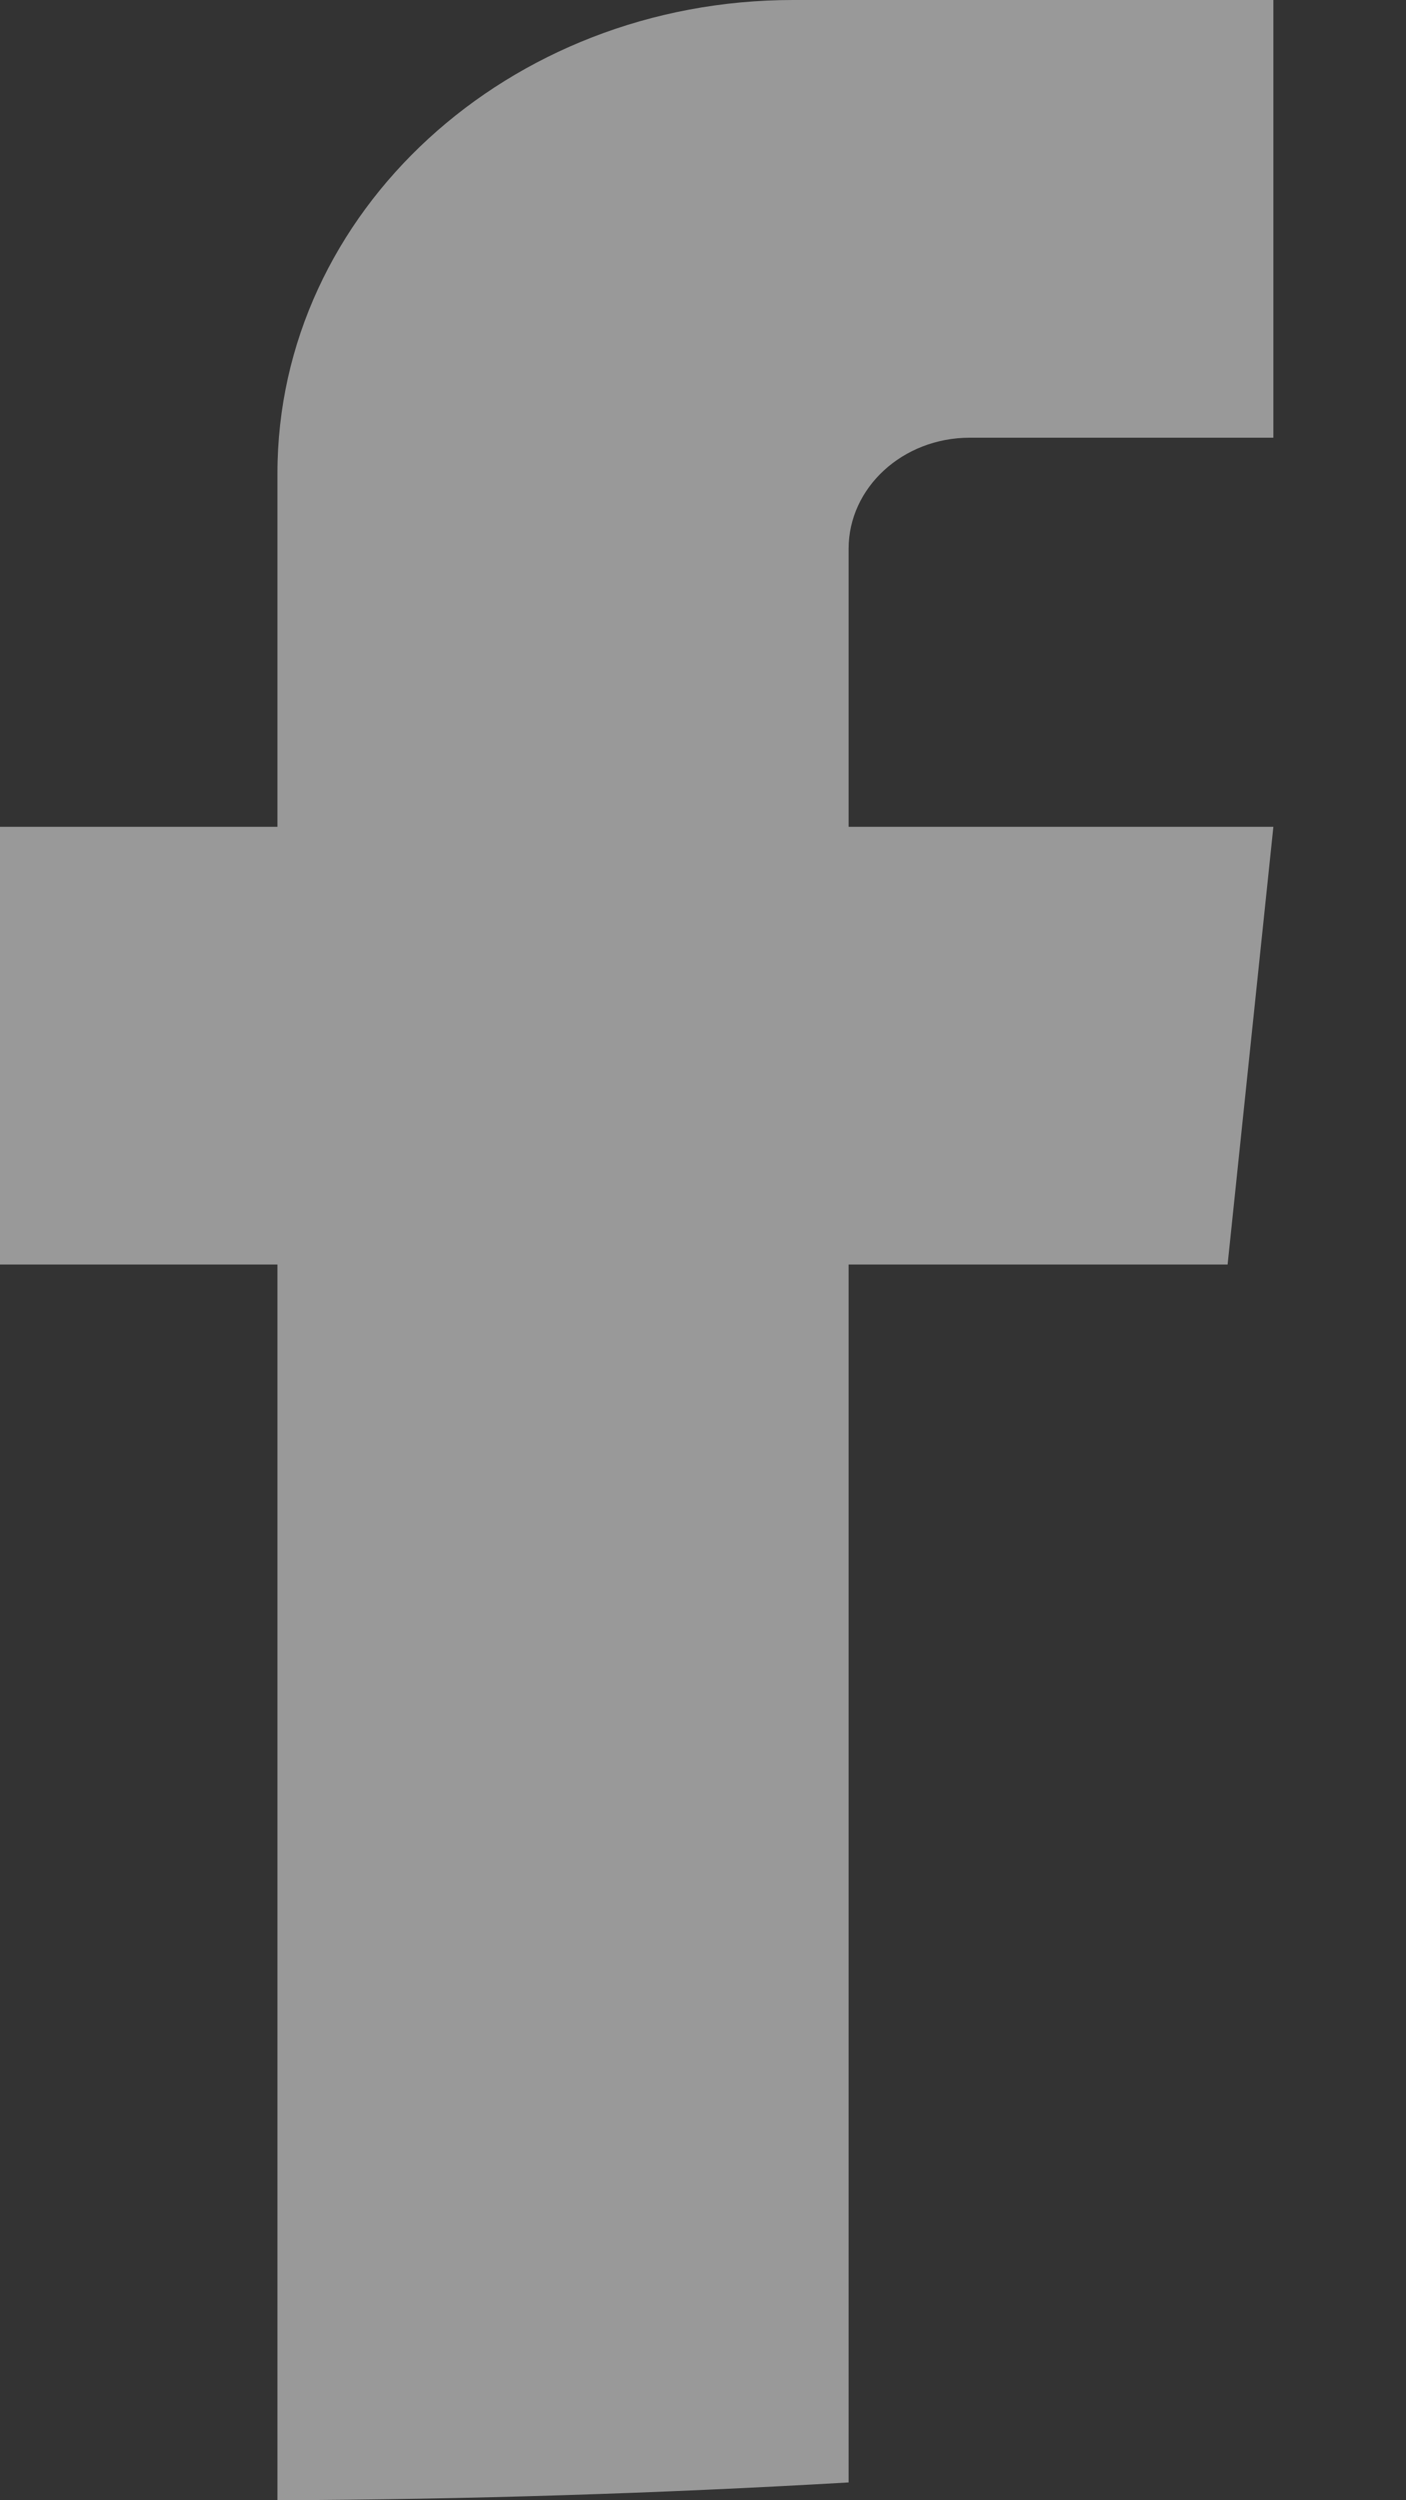 <svg width="9" height="16" viewBox="0 0 9 16" fill="none" xmlns="http://www.w3.org/2000/svg">
<rect x="0" y="0" width="9" height="16" fill="#333333" stroke="none"/>
<path d="M1.776 16C2.995 15.995 4.214 15.957 5.432 15.886V8.092H7.858L8.151 5.291H5.432V3.512C5.432 3.12 5.779 2.801 6.208 2.801H8.151V0H5.077C3.254 0 1.776 1.356 1.776 3.029V5.291H0V8.092H1.776V16Z" fill="white" fill-opacity="0.5"/>
</svg>

